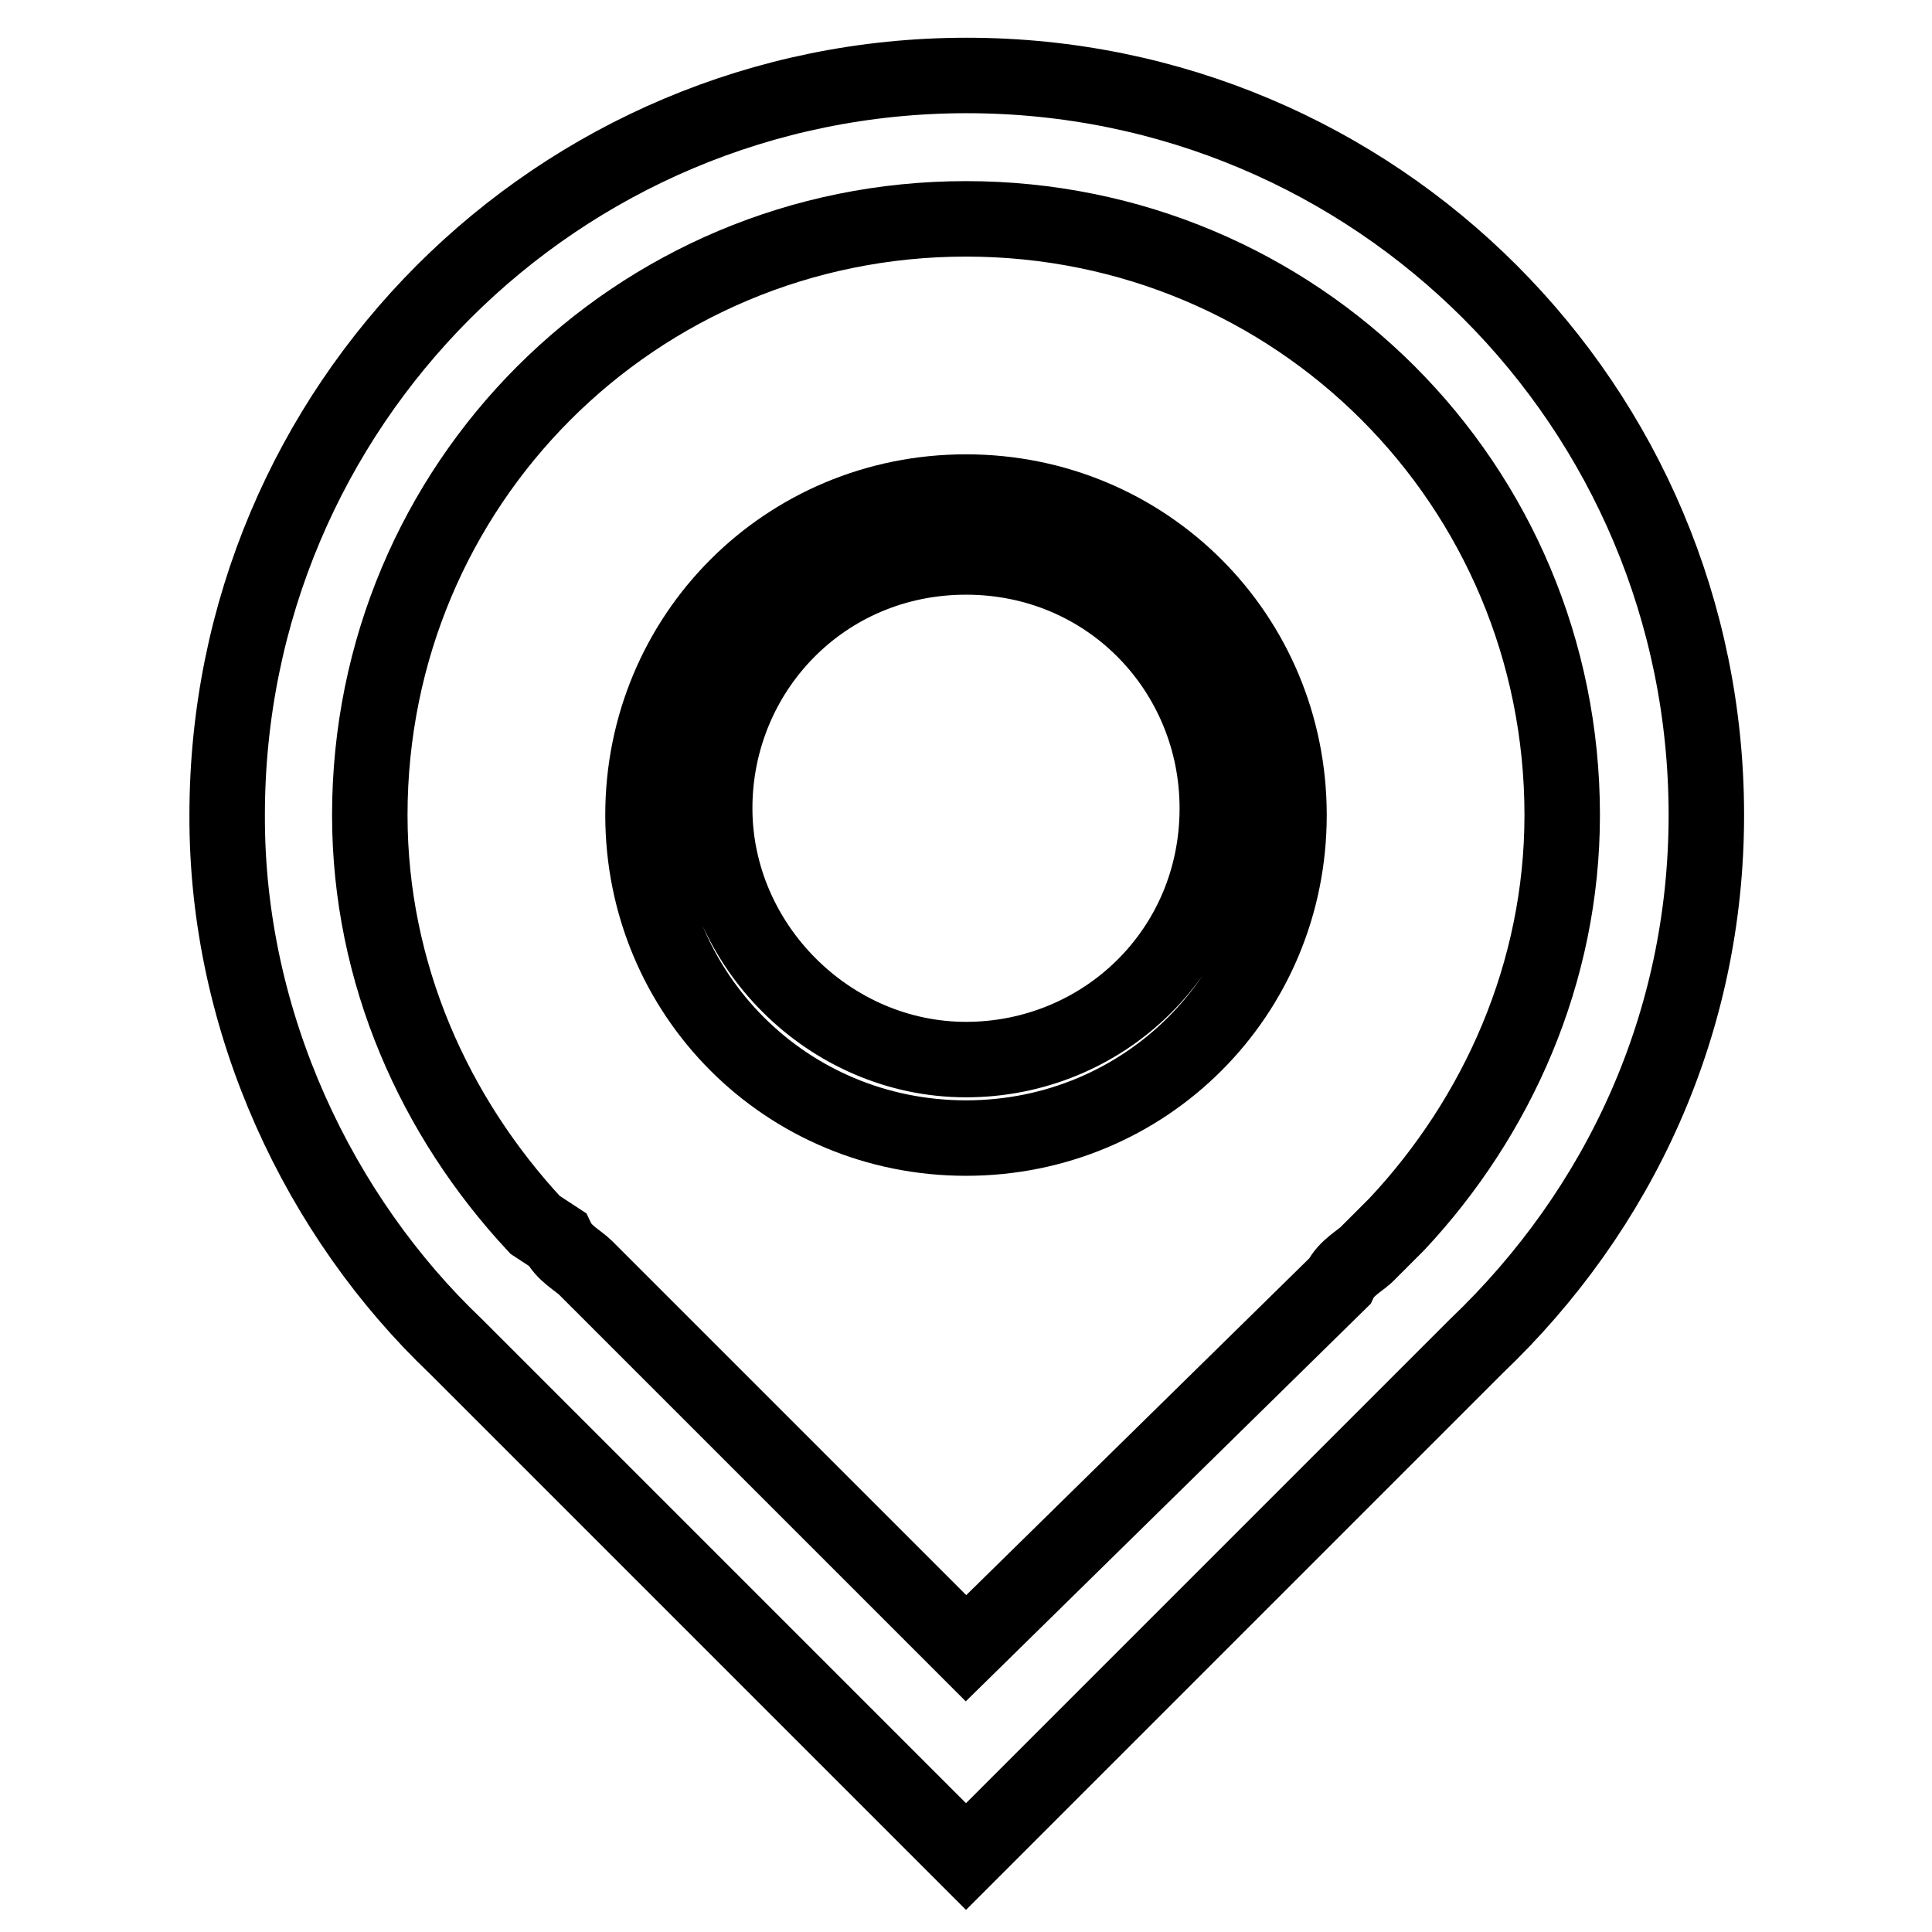<?xml version="1.0" encoding="utf-8"?>
<!-- Svg Vector Icons : http://www.onlinewebfonts.com/icon -->
<!DOCTYPE svg PUBLIC "-//W3C//DTD SVG 1.1//EN" "http://www.w3.org/Graphics/SVG/1.1/DTD/svg11.dtd">
<svg version="1.1" xmlns="http://www.w3.org/2000/svg" xmlns:xlink="http://www.w3.org/1999/xlink" x="0px" y="0px" viewBox="0 0 256 256" enable-background="new 0 0 256 256" xml:space="preserve">
<g> <path stroke-width="10" fill-opacity="0" stroke="#000000"  d="M60.4,178.4L128,246l67.6-67.6c19-18.1,30.5-42.8,30.5-70.4c0-54.2-43.8-98-98-98c-54.2,0-98,43.8-98,98 C30,135.6,42.4,161.3,60.4,178.4z M128,29c43.8,0,79,35.2,79,79c0,20.9-8.6,40-21.9,54.2l-3.8,3.8c-0.9,1-2.9,1.9-3.8,3.8 L128,218.4L77.6,168c-1-1-2.9-1.9-3.8-3.8l-2.9-1.9C57.6,148,49,129,49,108C49,64.2,84.2,29,128,29z"/> <path stroke-width="10" fill-opacity="0" stroke="#000000"  d="M128,150.8c23.8,0,42.8-19,42.8-42.8c0-23.8-19-42.8-42.8-42.8c-23.8,0-42.8,19-42.8,42.8 C85.2,131.8,104.2,150.8,128,150.8z M128,73.8c19,0,33.3,15.2,33.3,33.3c0,19-15.2,33.3-33.3,33.3c-18.1,0-33.3-15.2-33.3-33.3 C94.7,89,109,73.8,128,73.8z"/></g>
</svg>